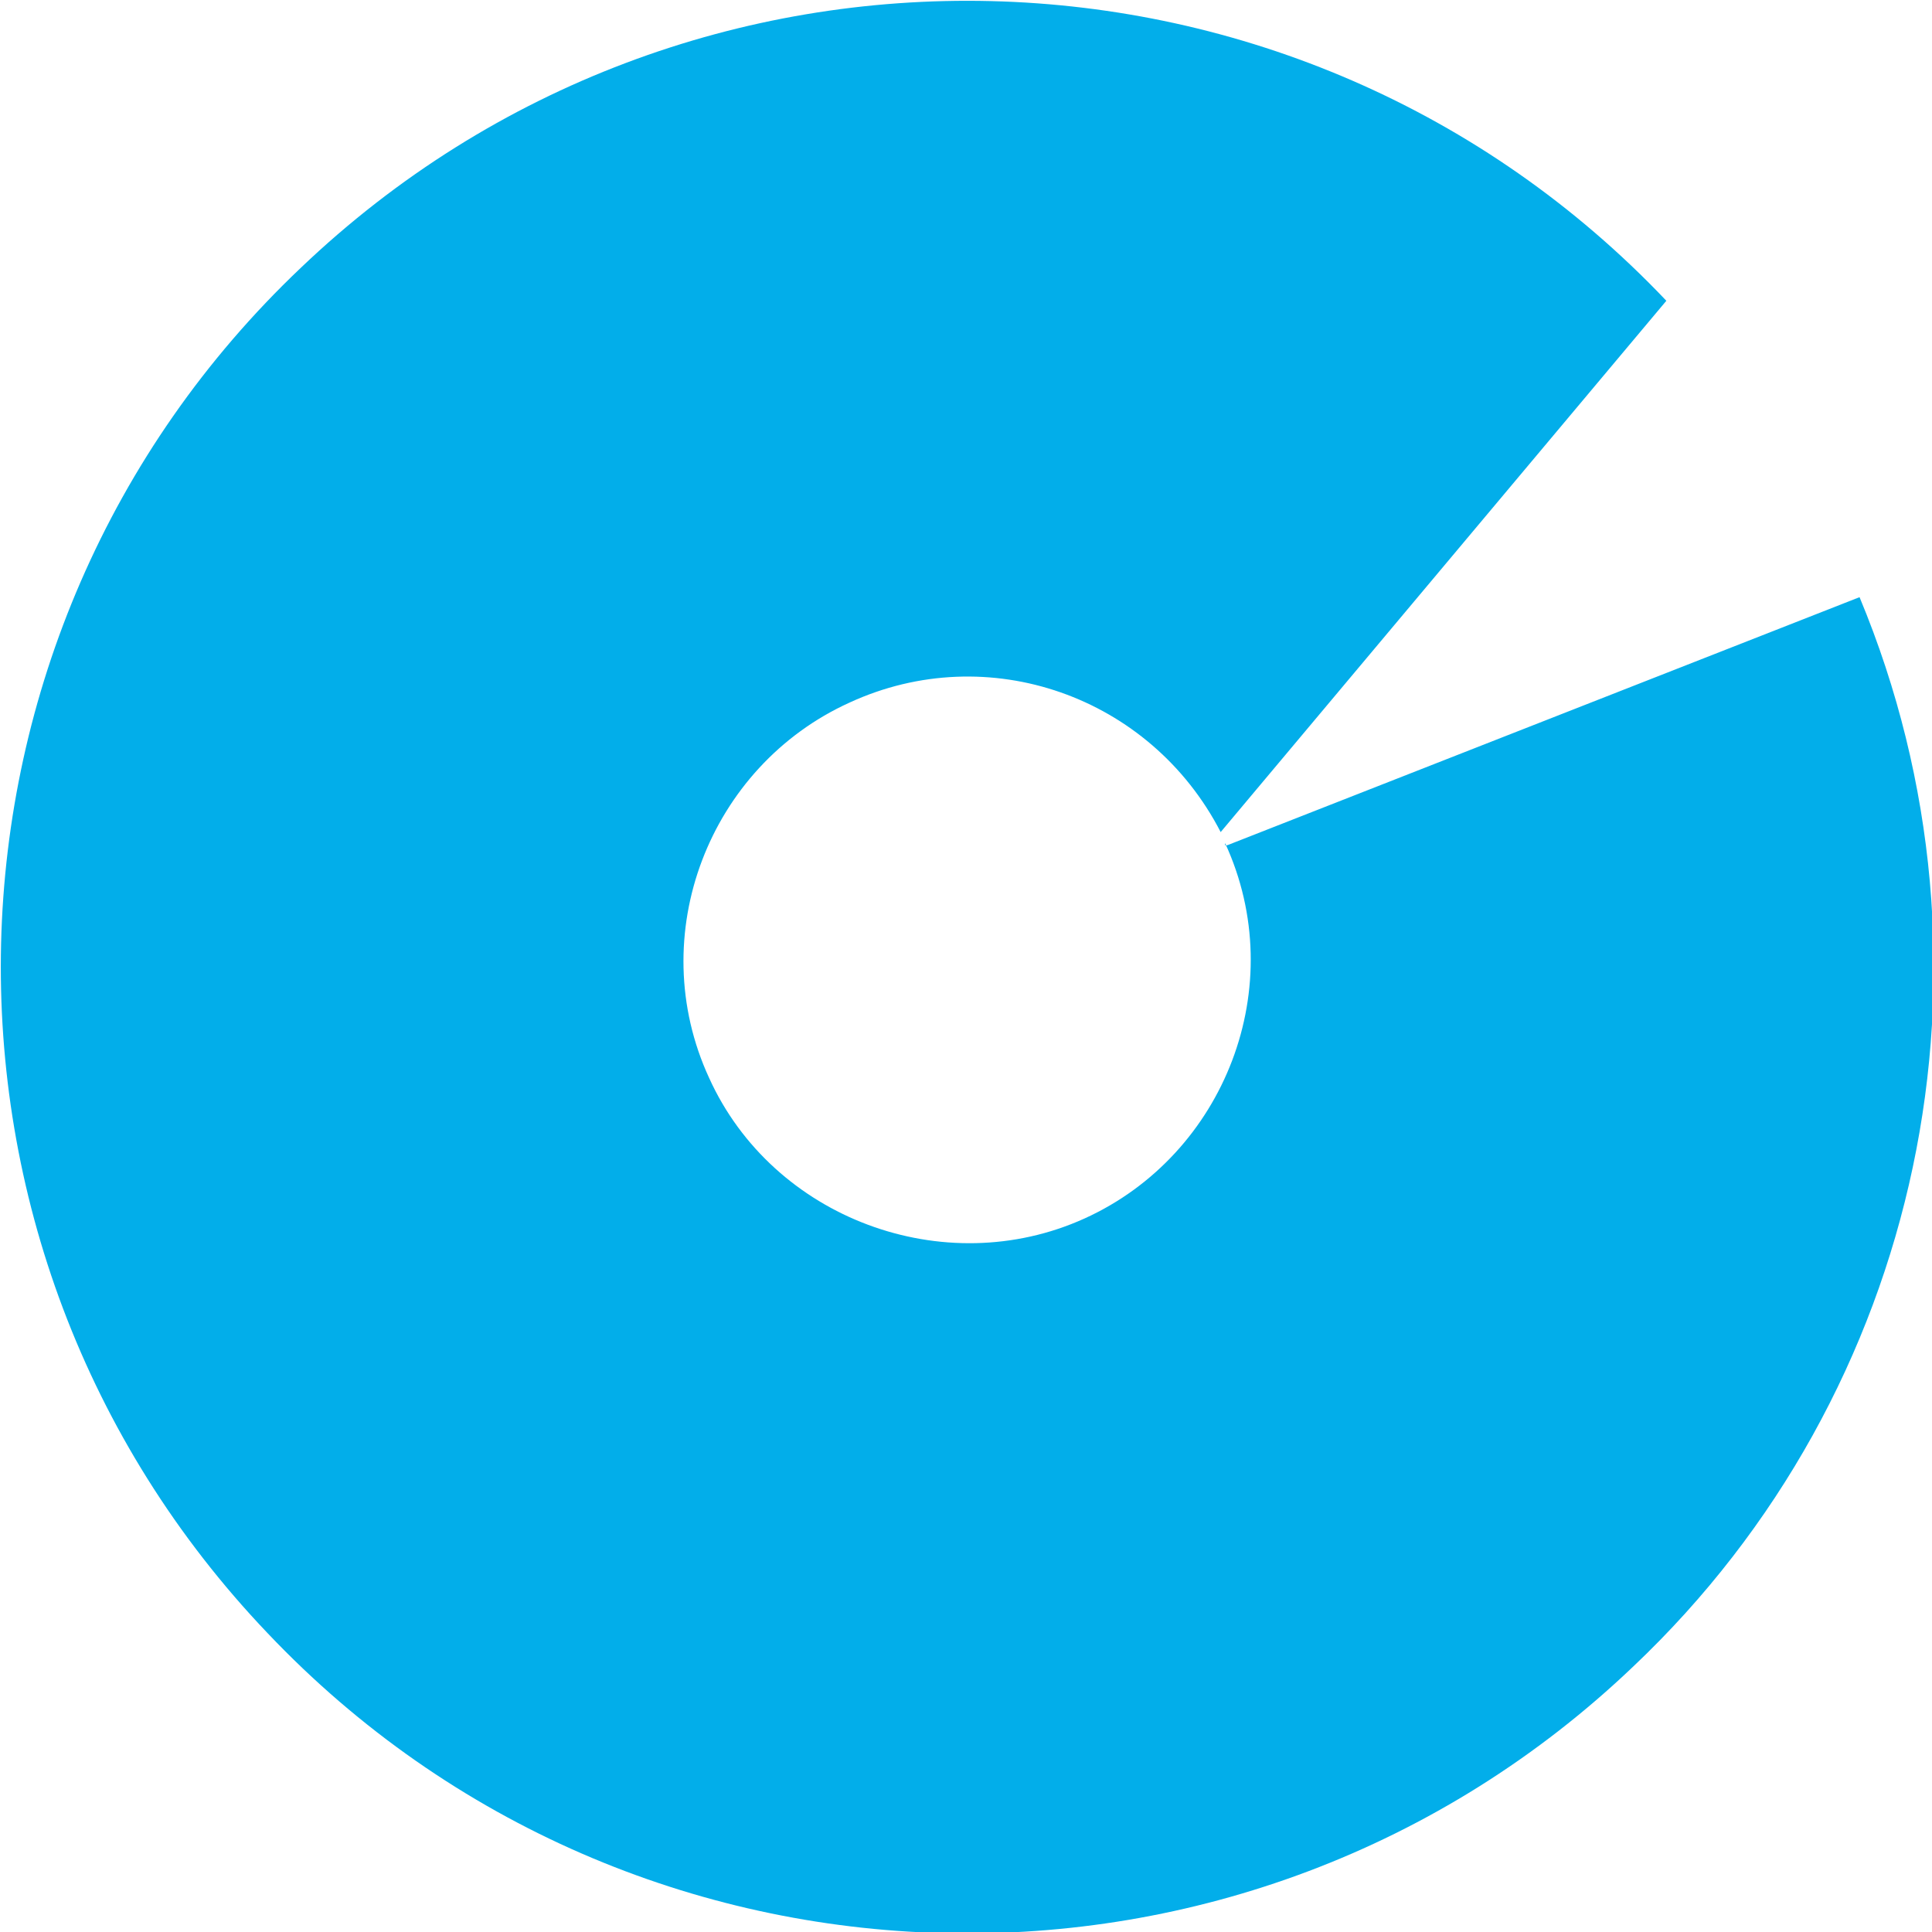 <?xml version="1.0" encoding="UTF-8"?>
<svg id="Ebene_1" xmlns="http://www.w3.org/2000/svg" version="1.1" viewBox="0 0 88 88">
  <!-- Generator: Adobe Illustrator 29.2.1, SVG Export Plug-In . SVG Version: 2.1.0 Build 116)  -->
  <defs>
    <style>
      .st0 {
        fill: #02aeea;
      }
    </style>
  </defs>
  <g id="Ebene_11" data-name="Ebene_1">
    <g id="Gruppe_571">
      <path id="Pfad_1404" class="st0" d="M55.8,38.4c3,6.5,0,14.2-6.4,17.1s-14.2,0-17.1-6.4c-3-6.5,0-14.2,6.4-17.1,6.3-2.9,13.7-.3,16.9,5.9l20.3-24.2C59.2-3.9,31.3-4.6,13.7,12.2-3.9,28.9-4.6,56.8,12.2,74.4c16.7,17.6,44.6,18.3,62.2,1.5,13.2-12.5,17.3-31.9,10.3-48.7l-28.8,11.3h-.1Z"/>
    </g>
  </g>
</svg>
